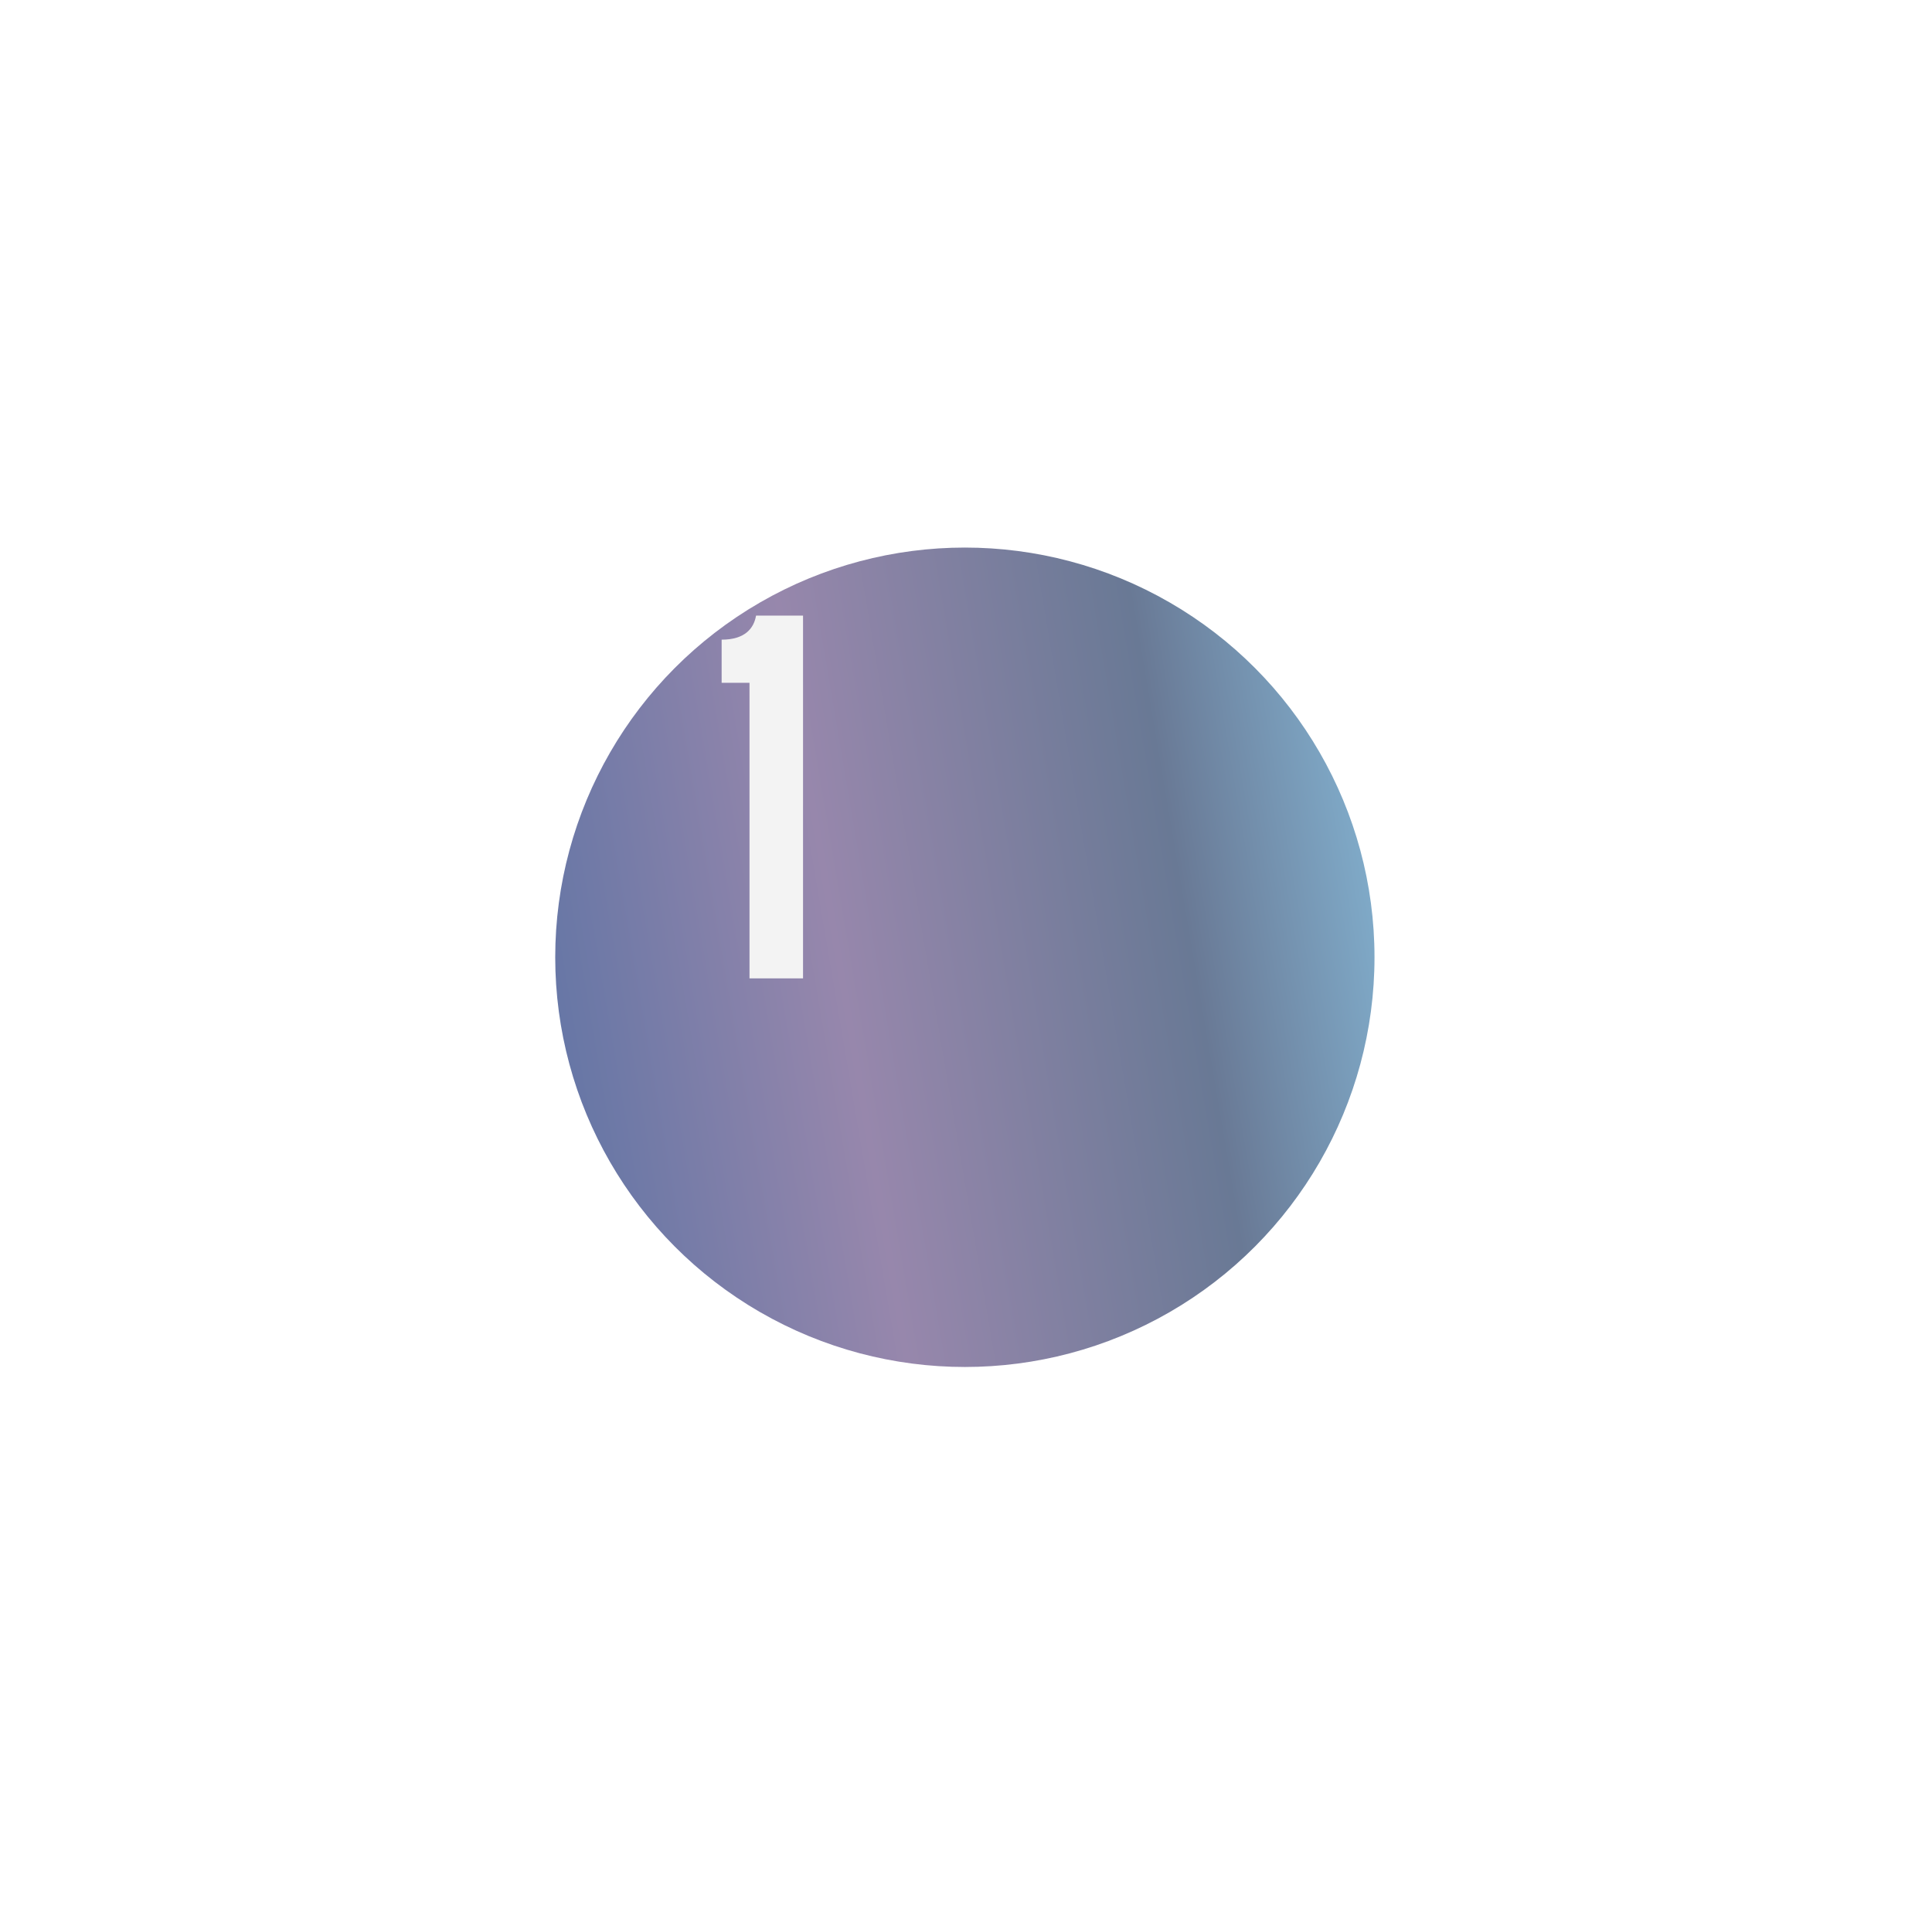 <?xml version="1.0" encoding="UTF-8"?> <svg xmlns="http://www.w3.org/2000/svg" width="102" height="101" viewBox="0 0 102 101" fill="none"> <g filter="url(#filter0_d_9_215)"> <circle cx="41.444" cy="41.035" r="21.627" fill="url(#paint0_radial_9_215)"></circle> </g> <path d="M42.396 51.644V32.496H39.916C39.8 33.16 39.339 33.765 38.099 33.765V36.043H39.57V51.644H42.396Z" fill="#F3F3F3"></path> <defs> <filter id="filter0_d_9_215" x="0.826" y="0.417" width="100.229" height="100.229" filterUnits="userSpaceOnUse" color-interpolation-filters="sRGB"> <feFlood flood-opacity="0" result="BackgroundImageFix"></feFlood> <feColorMatrix in="SourceAlpha" type="matrix" values="0 0 0 0 0 0 0 0 0 0 0 0 0 0 0 0 0 0 127 0" result="hardAlpha"></feColorMatrix> <feOffset dx="9.496" dy="9.496"></feOffset> <feGaussianBlur stdDeviation="14.244"></feGaussianBlur> <feComposite in2="hardAlpha" operator="out"></feComposite> <feColorMatrix type="matrix" values="0 0 0 0 0 0 0 0 0 0 0 0 0 0 0 0 0 0 0.05 0"></feColorMatrix> <feBlend mode="normal" in2="BackgroundImageFix" result="effect1_dropShadow_9_215"></feBlend> <feBlend mode="normal" in="SourceGraphic" in2="effect1_dropShadow_9_215" result="shape"></feBlend> </filter> <radialGradient id="paint0_radial_9_215" cx="0" cy="0" r="1" gradientUnits="userSpaceOnUse" gradientTransform="translate(66.892 32.419) rotate(170.054) scale(49.884 1176.36)"> <stop stop-color="#8AC1E0"></stop> <stop offset="0.295" stop-color="#697995"></stop> <stop offset="0.665" stop-color="#9787AC"></stop> <stop offset="1" stop-color="#6275A5"></stop> </radialGradient> </defs> </svg> 